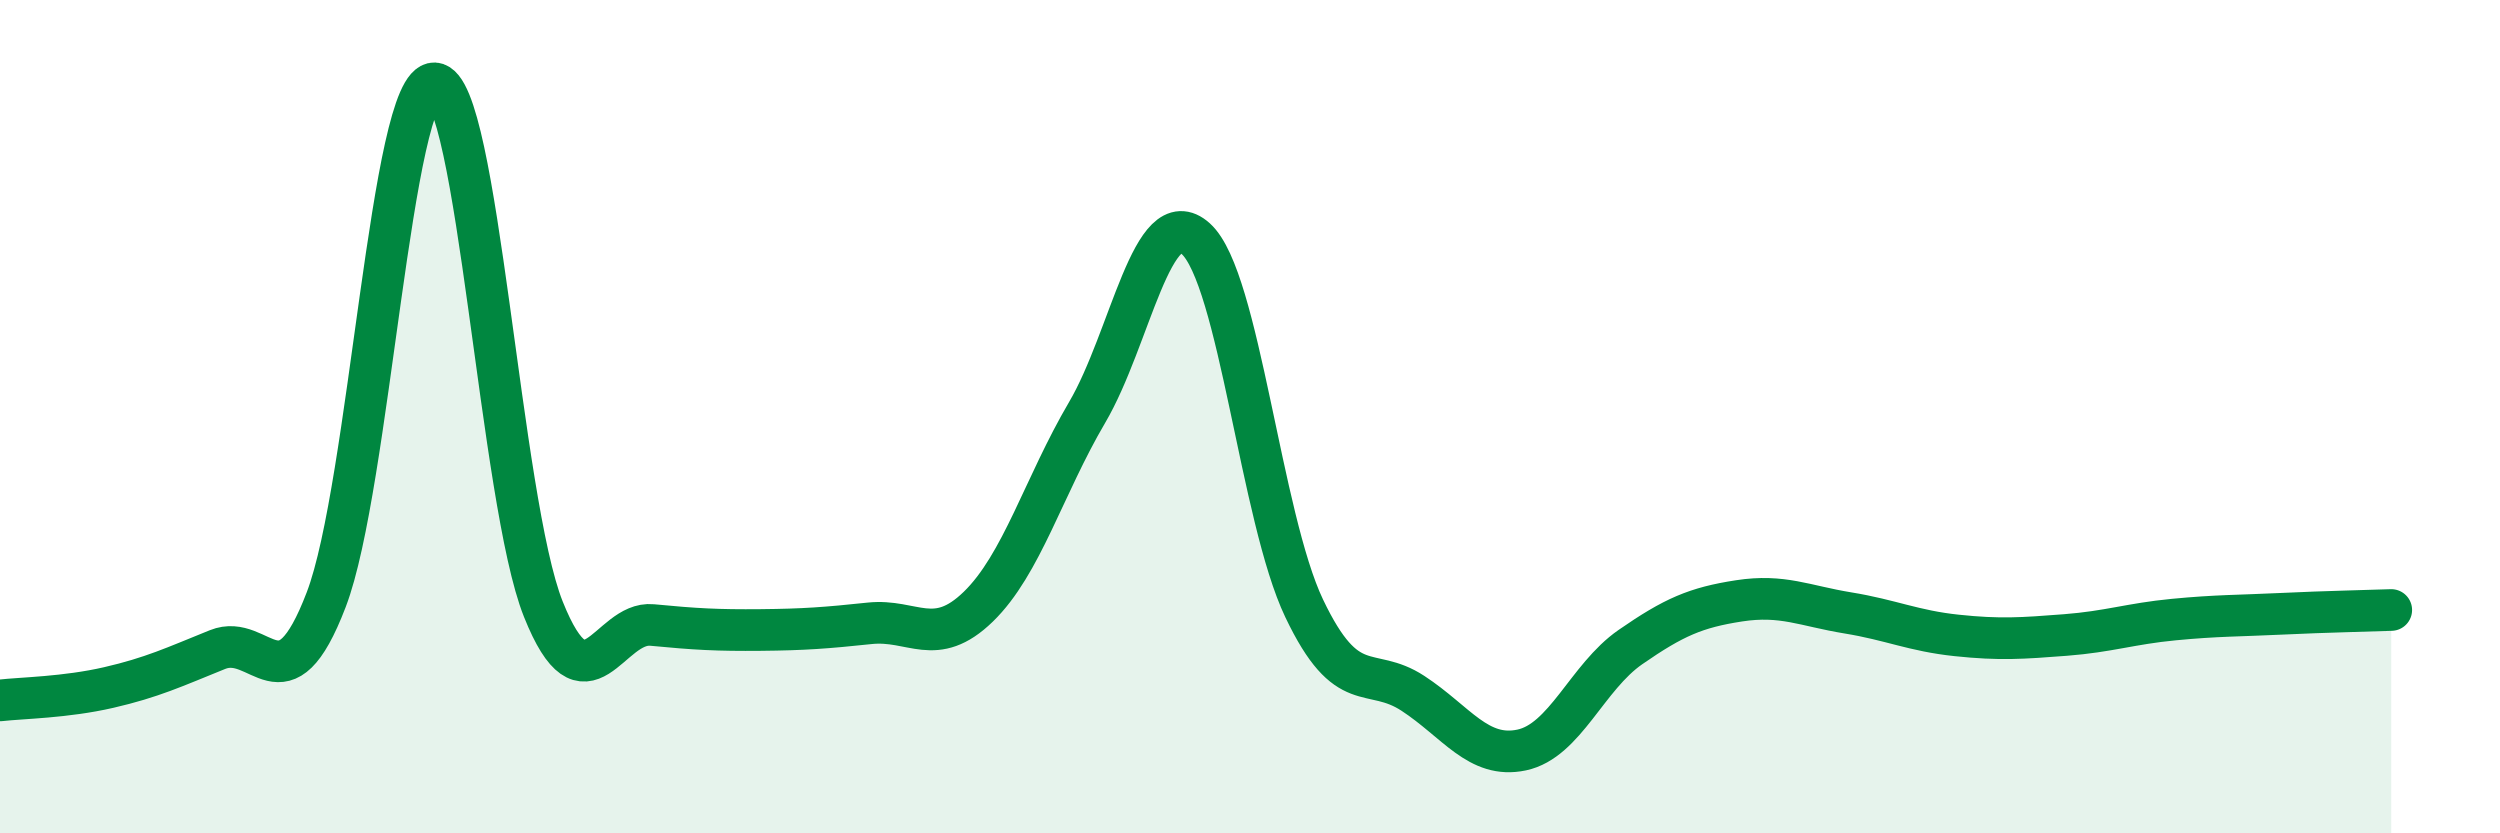 
    <svg width="60" height="20" viewBox="0 0 60 20" xmlns="http://www.w3.org/2000/svg">
      <path
        d="M 0,16.81 C 0.52,16.75 1.57,16.74 2.61,16.5 C 3.65,16.26 4.18,16.01 5.22,15.59 C 6.26,15.17 6.79,17.11 7.83,14.39 C 8.87,11.67 9.39,1.95 10.43,2 C 11.47,2.05 12,12.02 13.04,14.62 C 14.08,17.22 14.61,14.9 15.65,15 C 16.69,15.1 17.22,15.13 18.26,15.12 C 19.3,15.11 19.83,15.07 20.87,14.96 C 21.91,14.85 22.44,15.57 23.48,14.56 C 24.52,13.55 25.05,11.67 26.09,9.9 C 27.13,8.13 27.66,4.79 28.7,5.73 C 29.74,6.67 30.26,12.42 31.3,14.6 C 32.34,16.78 32.87,15.96 33.91,16.64 C 34.95,17.32 35.48,18.22 36.52,18 C 37.56,17.78 38.09,16.25 39.13,15.53 C 40.17,14.81 40.7,14.58 41.74,14.42 C 42.78,14.26 43.31,14.54 44.35,14.71 C 45.39,14.88 45.92,15.14 46.96,15.25 C 48,15.36 48.53,15.32 49.57,15.24 C 50.61,15.16 51.13,14.97 52.17,14.87 C 53.21,14.77 53.74,14.78 54.78,14.73 C 55.82,14.68 56.87,14.66 57.39,14.64L57.39 20L0 20Z"
        fill="#008740"
        opacity="0.1"
        stroke-linecap="round"
        stroke-linejoin="round"
      />
      <path
        d="M 0,16.81 C 0.52,16.75 1.57,16.74 2.61,16.5 C 3.65,16.26 4.18,16.01 5.22,15.59 C 6.26,15.17 6.79,17.11 7.83,14.39 C 8.87,11.67 9.39,1.95 10.43,2 C 11.47,2.05 12,12.02 13.04,14.62 C 14.08,17.22 14.61,14.9 15.65,15 C 16.69,15.1 17.22,15.13 18.26,15.12 C 19.3,15.11 19.83,15.07 20.87,14.96 C 21.91,14.85 22.44,15.57 23.48,14.56 C 24.52,13.55 25.05,11.67 26.09,9.9 C 27.13,8.13 27.66,4.79 28.7,5.73 C 29.74,6.67 30.26,12.42 31.3,14.6 C 32.34,16.78 32.87,15.96 33.91,16.64 C 34.95,17.32 35.48,18.22 36.52,18 C 37.56,17.78 38.09,16.25 39.13,15.53 C 40.17,14.81 40.7,14.58 41.74,14.42 C 42.78,14.26 43.31,14.54 44.35,14.71 C 45.39,14.88 45.92,15.14 46.96,15.25 C 48,15.36 48.53,15.32 49.57,15.24 C 50.61,15.16 51.13,14.97 52.17,14.87 C 53.21,14.77 53.74,14.78 54.78,14.73 C 55.82,14.68 56.87,14.66 57.39,14.64"
        stroke="#008740"
        stroke-width="1"
        fill="none"
        stroke-linecap="round"
        stroke-linejoin="round"
      />
    </svg>
  